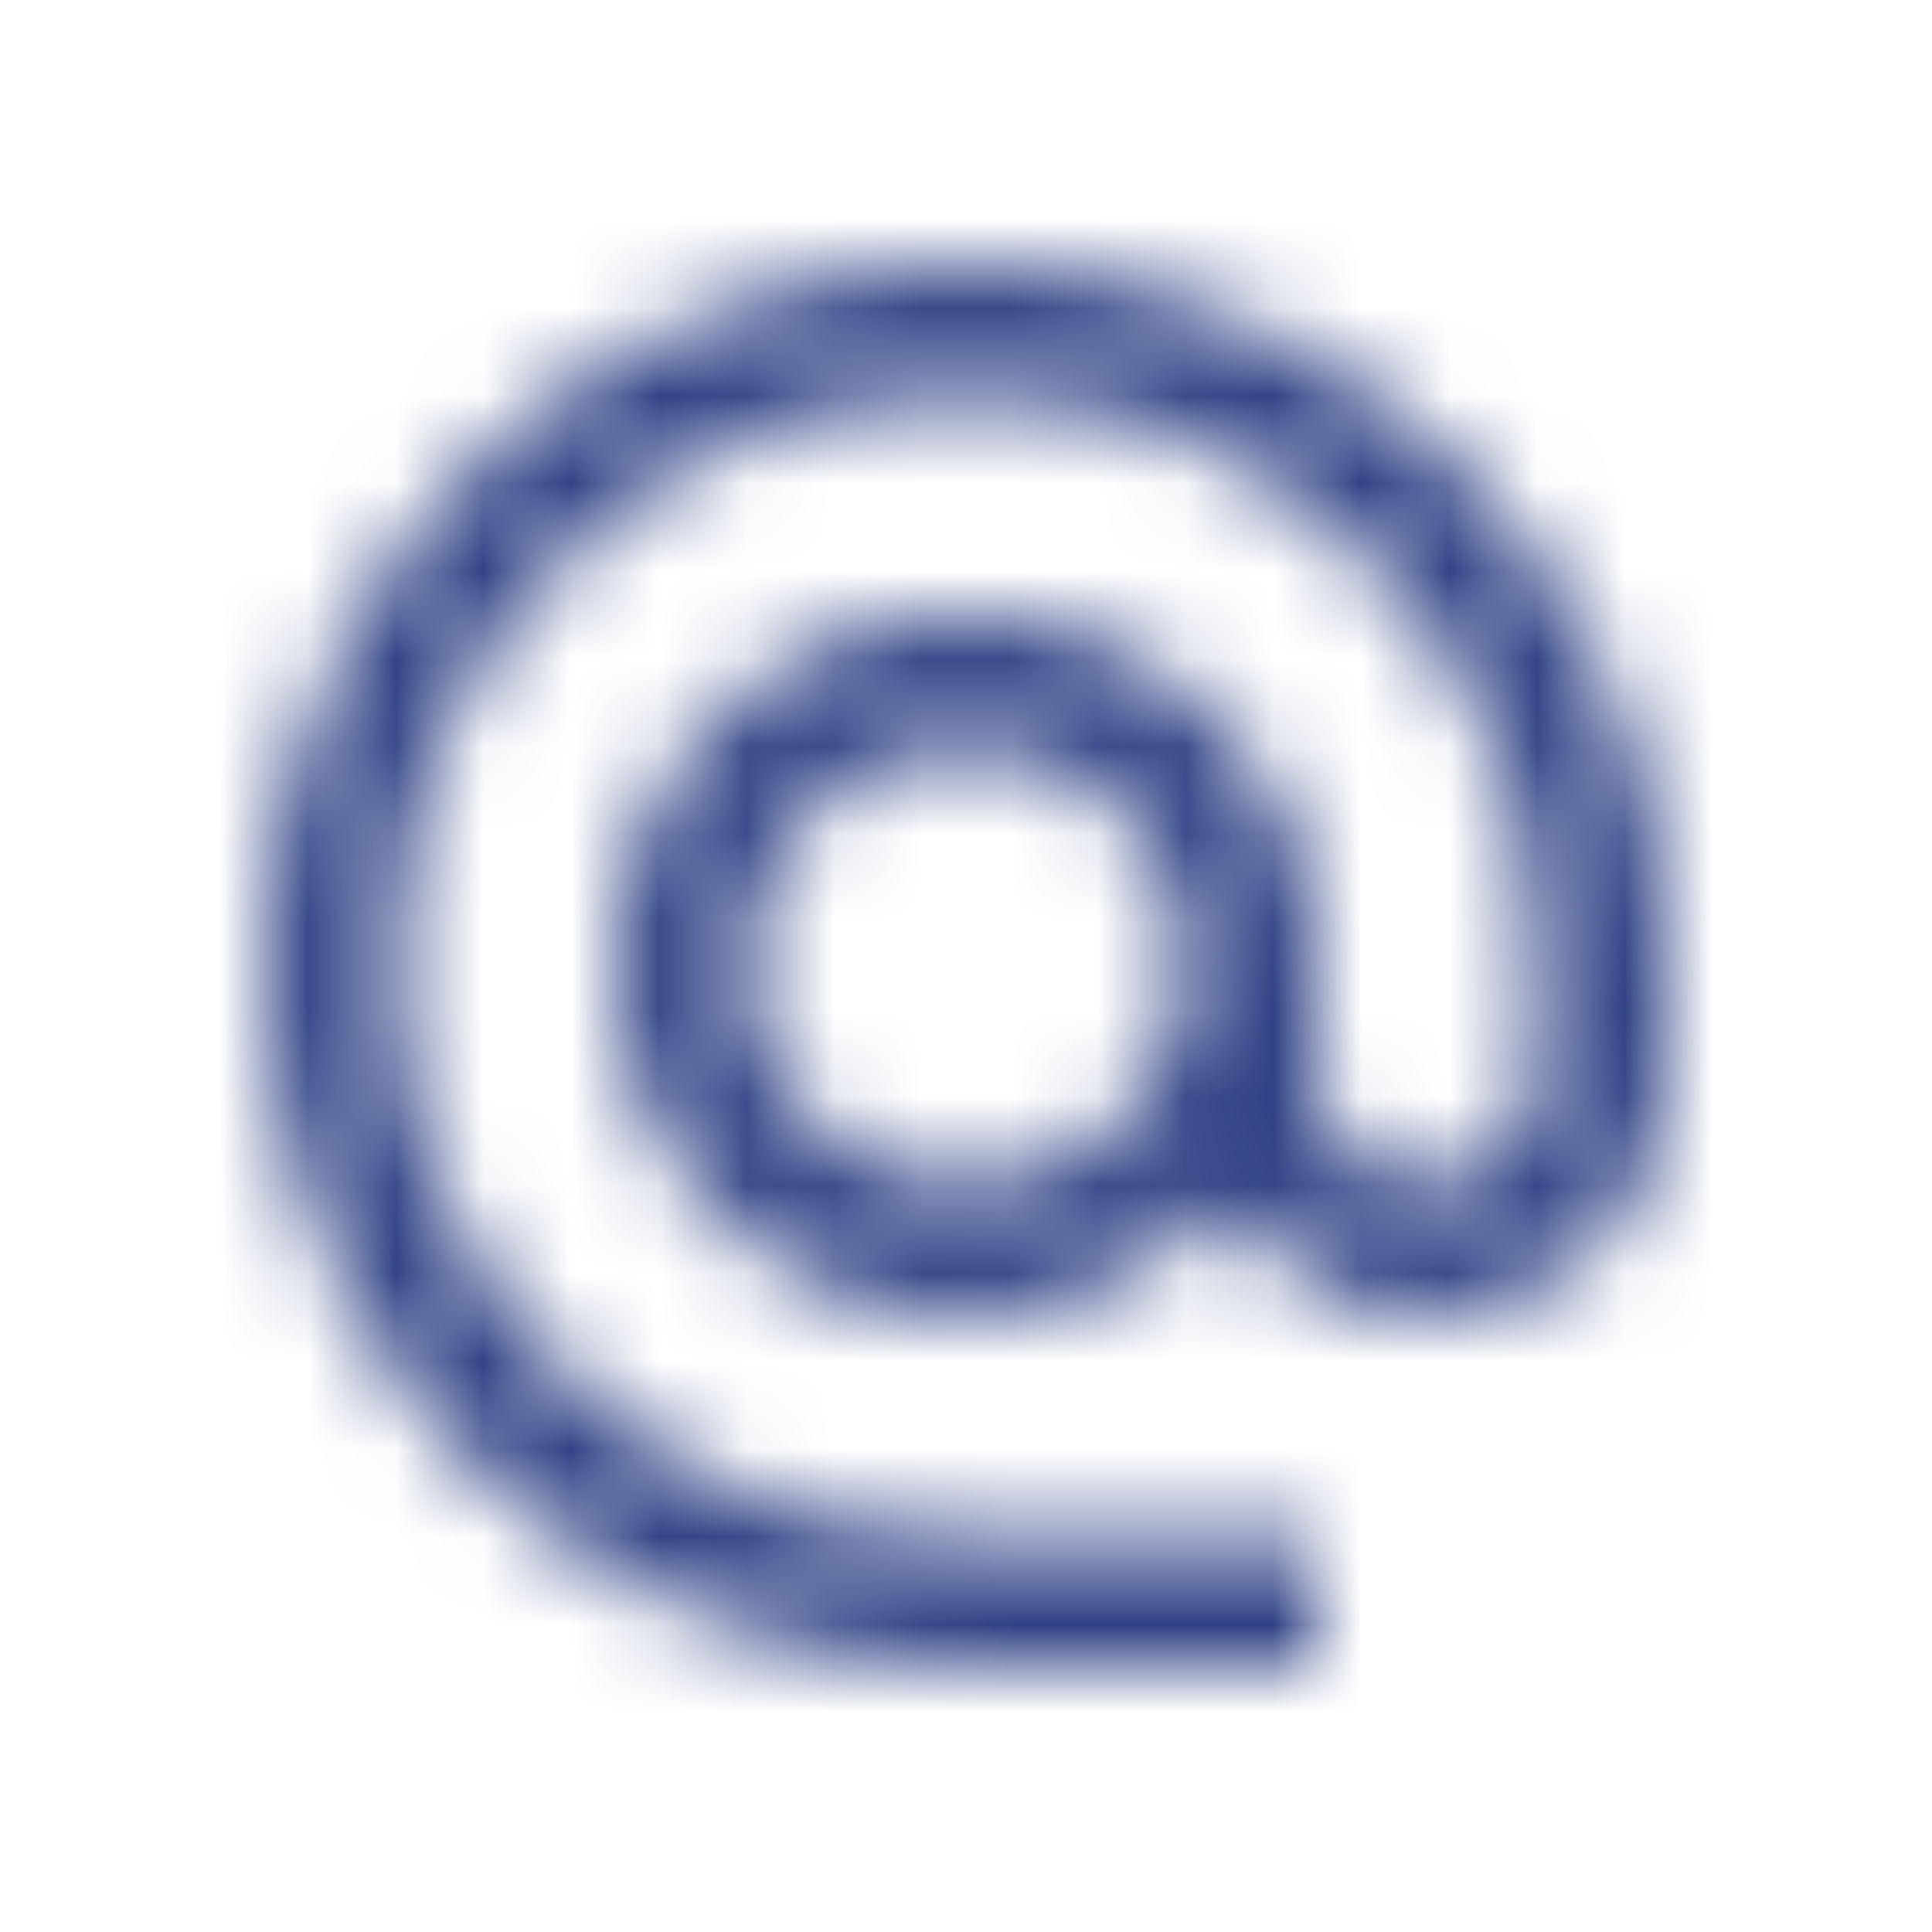 <svg width="22" height="22" viewBox="0 0 22 22" fill="none" xmlns="http://www.w3.org/2000/svg">
<mask id="mask0_2491_1506" style="mask-type:alpha" maskUnits="userSpaceOnUse" x="3" y="3" width="16" height="16">
<path d="M11.008 19C9.904 19 8.866 18.792 7.895 18.375C6.923 17.958 6.073 17.385 5.344 16.656C4.615 15.927 4.042 15.077 3.625 14.105C3.208 13.133 3 12.095 3 10.991C3 9.886 3.208 8.851 3.625 7.885C4.042 6.92 4.615 6.073 5.344 5.344C6.073 4.615 6.923 4.042 7.895 3.625C8.867 3.208 9.905 3 11.009 3C12.114 3 13.149 3.208 14.115 3.625C15.08 4.042 15.927 4.615 16.656 5.344C17.385 6.073 17.958 6.92 18.375 7.885C18.792 8.851 19 9.889 19 11V12.25C19 13.012 18.733 13.661 18.198 14.196C17.663 14.732 17.014 15 16.25 15C15.778 15 15.344 14.882 14.948 14.646C14.552 14.41 14.214 14.097 13.934 13.708C13.547 14.111 13.101 14.427 12.594 14.656C12.087 14.885 11.556 15 11 15C9.893 15 8.95 14.61 8.17 13.829C7.39 13.048 7 12.103 7 10.995C7 9.887 7.39 8.944 8.171 8.167C8.952 7.389 9.897 7 11.005 7C12.113 7 13.056 7.39 13.833 8.17C14.611 8.95 15 9.893 15 11V12.25C15 12.6 15.121 12.895 15.365 13.137C15.608 13.379 15.903 13.5 16.25 13.5C16.597 13.5 16.892 13.379 17.135 13.137C17.378 12.895 17.5 12.6 17.5 12.25V11C17.5 9.194 16.868 7.66 15.604 6.396C14.34 5.132 12.806 4.5 11 4.5C9.194 4.5 7.66 5.132 6.396 6.396C5.132 7.66 4.5 9.194 4.5 11C4.5 12.806 5.132 14.34 6.396 15.604C7.66 16.868 9.194 17.5 11 17.5H15V19H11.008ZM11 13.5C11.694 13.5 12.285 13.257 12.771 12.771C13.257 12.285 13.5 11.694 13.5 11C13.5 10.306 13.257 9.715 12.771 9.229C12.285 8.743 11.694 8.5 11 8.5C10.306 8.5 9.715 8.743 9.229 9.229C8.743 9.715 8.5 10.306 8.5 11C8.5 11.694 8.743 12.285 9.229 12.771C9.715 13.257 10.306 13.5 11 13.5Z" fill="#1C1B1F"/>
</mask>
<g mask="url(#mask0_2491_1506)">
<rect width="22" height="22" fill="#2F4285"/>
</g>
</svg>

